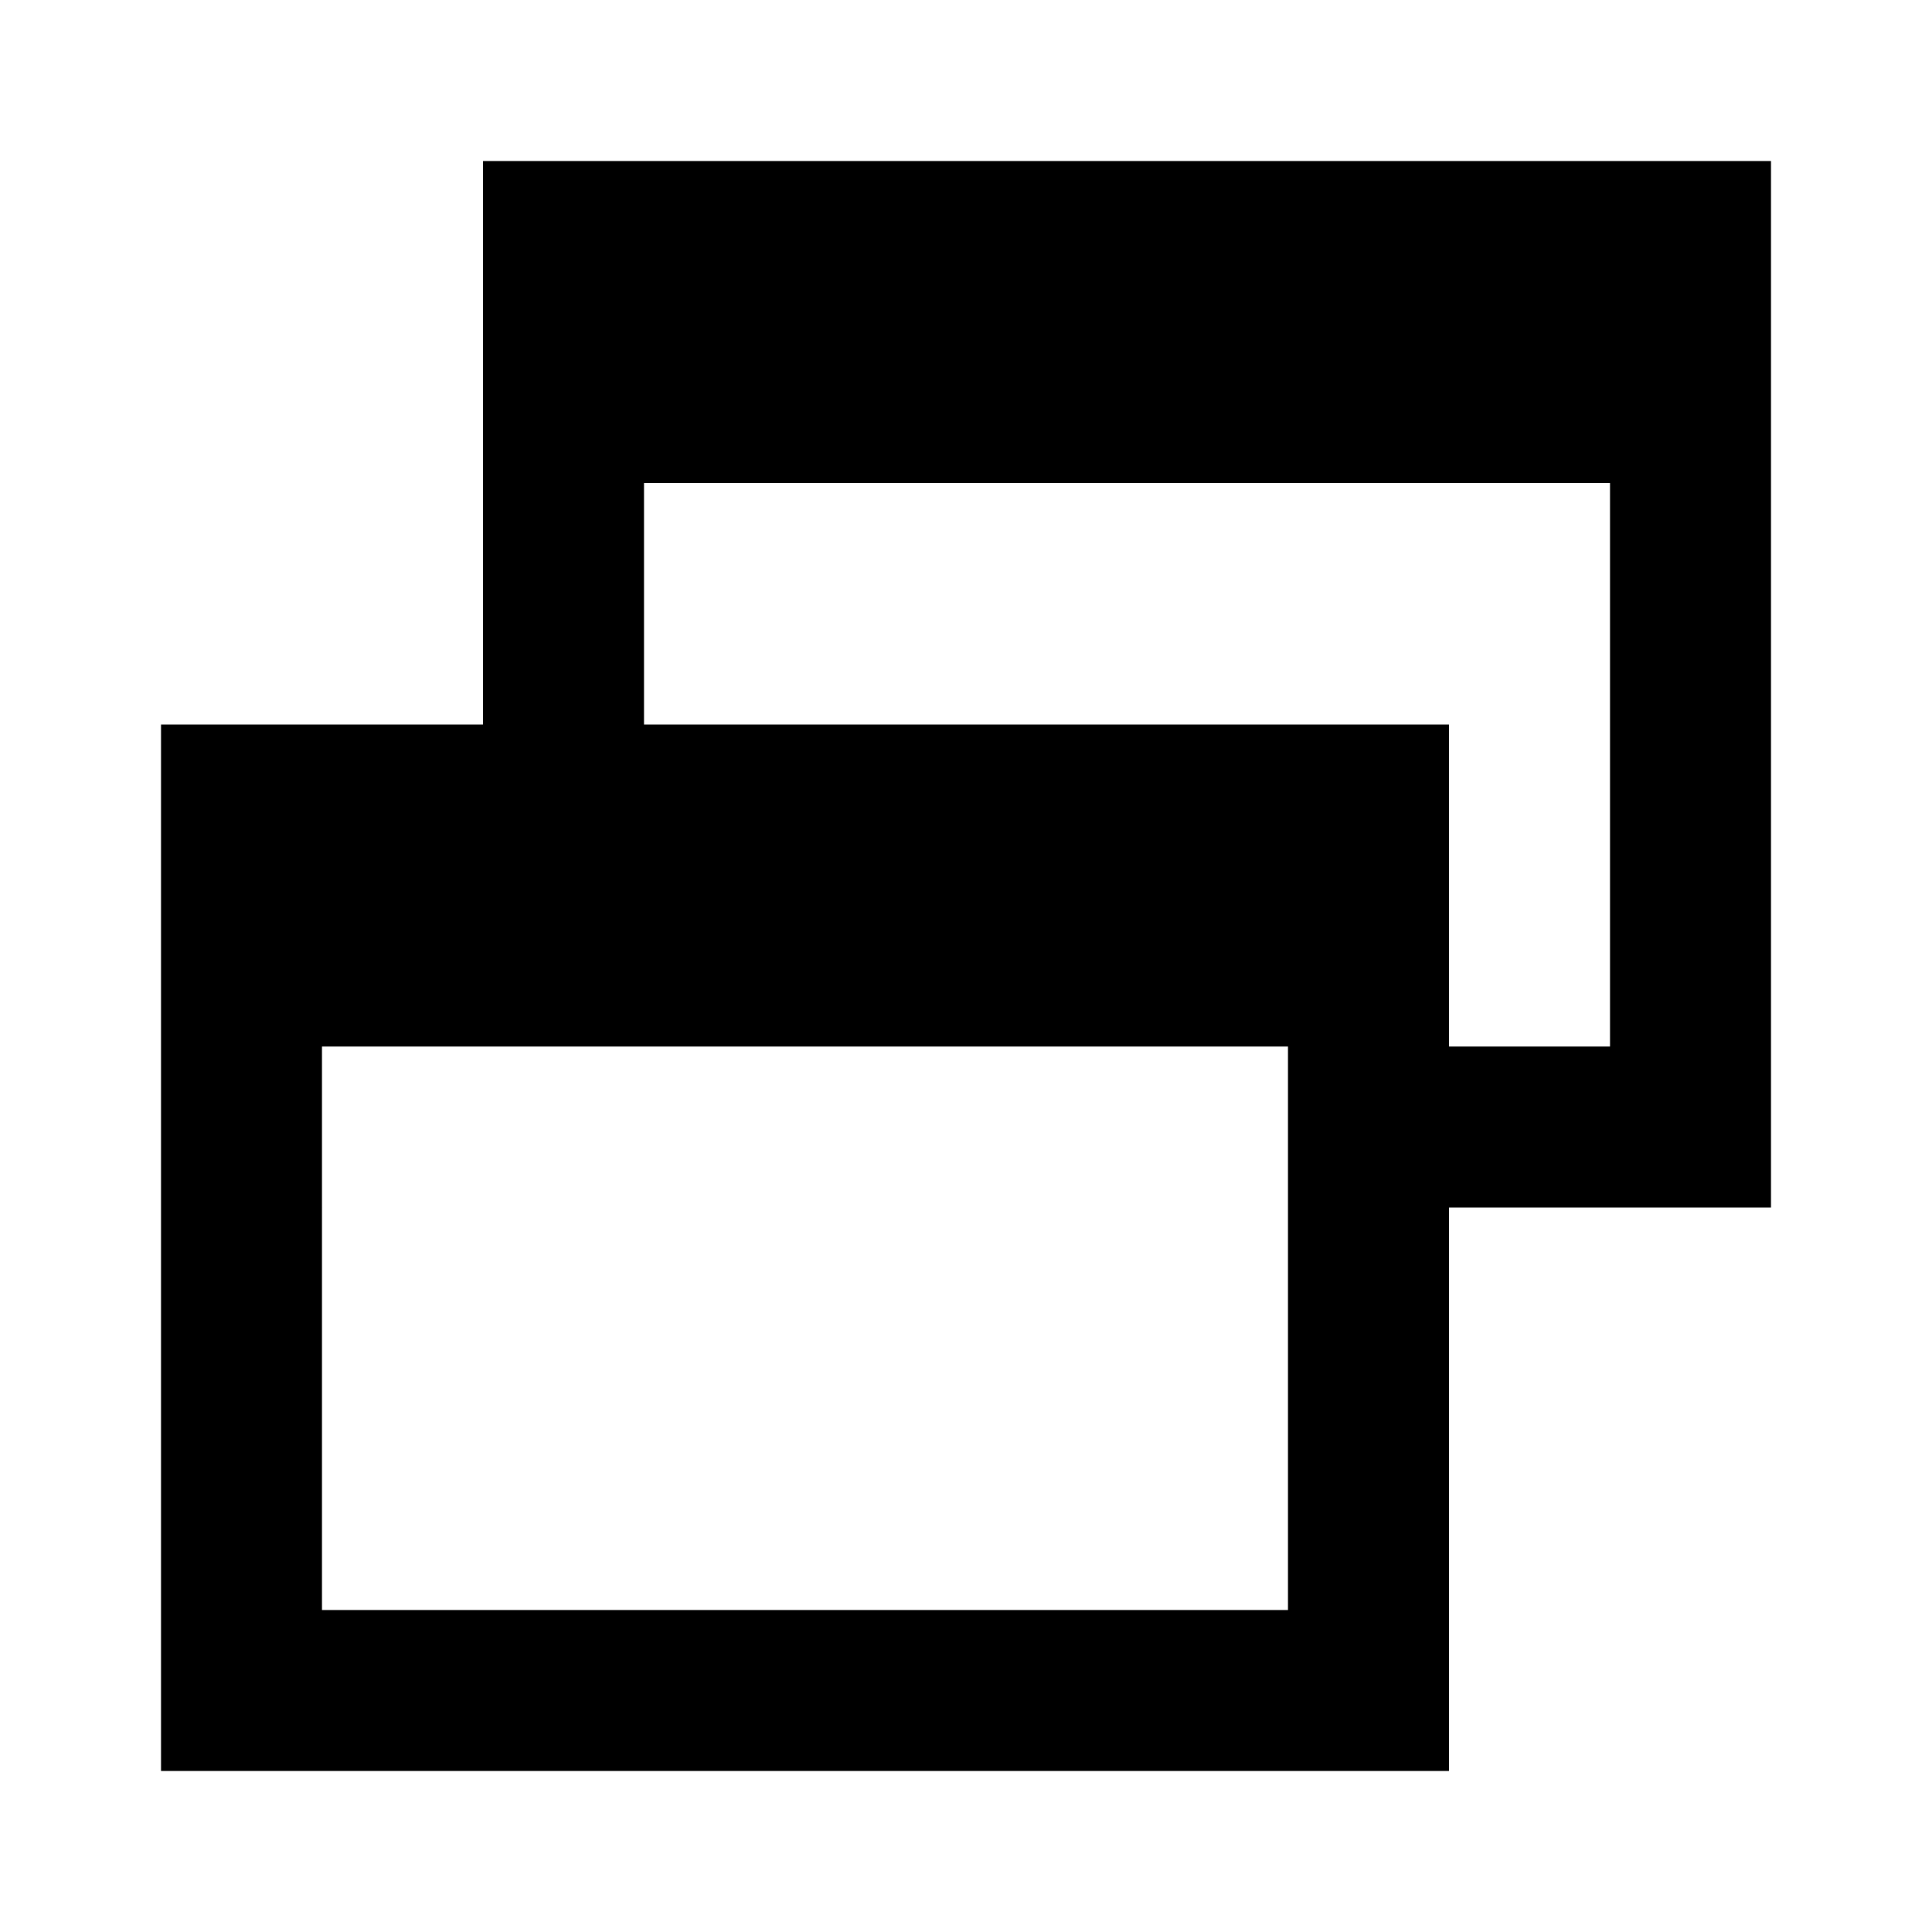 <?xml version="1.0" encoding="utf-8"?>
<!-- Generator: www.svgicons.com -->
<svg xmlns="http://www.w3.org/2000/svg" width="800" height="800" viewBox="0 0 24 24">
<path fill="currentColor" d="M2 22V9h4V2h16v13h-4v7zm2-2h12v-7H4zm14-7h2V6H8v3h10z"/>
</svg>